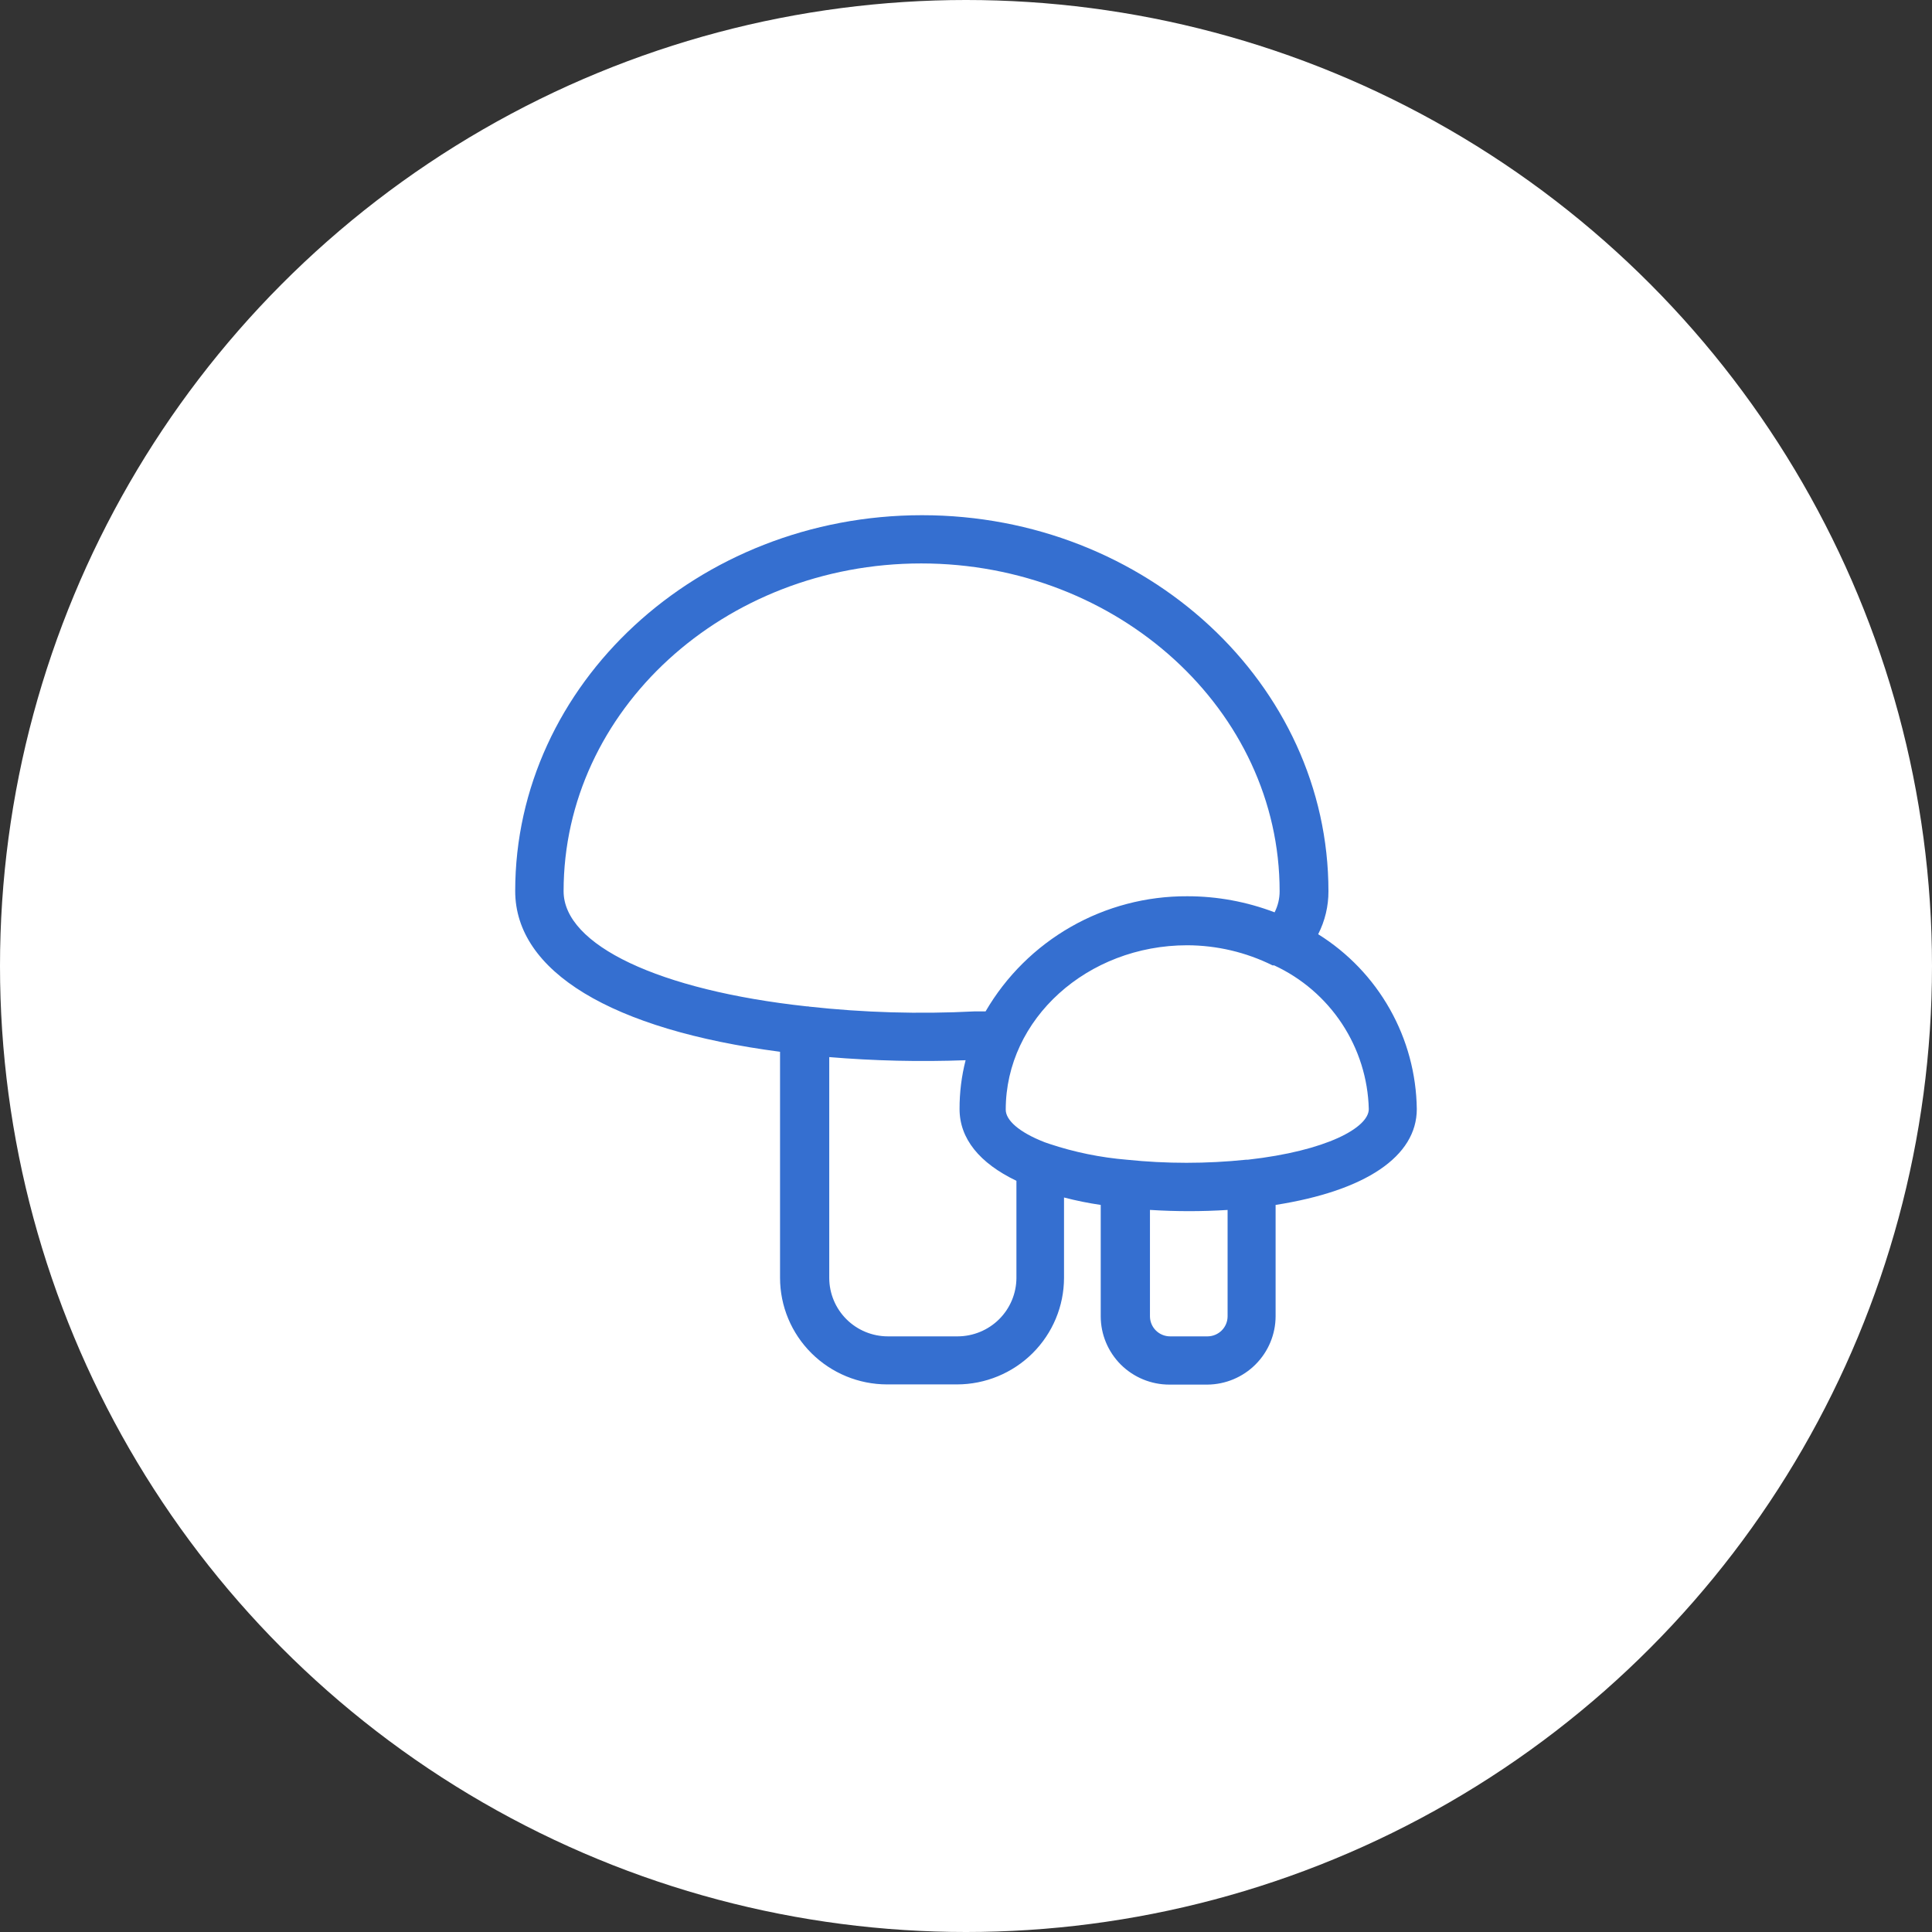 <?xml version="1.0" encoding="UTF-8"?> <svg xmlns="http://www.w3.org/2000/svg" width="60" height="60" viewBox="0 0 60 60" fill="none"><rect x="0" y="0" width="60" height="60" fill="#333333" stroke="none"/> <circle cx="30" cy="30" r="30" fill="white"></circle> <path d="M37.498 43H36.314C35.749 43 35.208 42.776 34.808 42.379C34.409 41.98 34.184 41.441 34.184 40.878V37.42C33.8 37.364 33.42 37.287 33.044 37.189V39.686C33.043 40.564 32.691 41.405 32.068 42.025C31.444 42.645 30.599 42.994 29.718 42.994H27.551C26.67 42.994 25.825 42.645 25.201 42.025C24.577 41.405 24.226 40.564 24.225 39.686V32.664C18.988 31.978 16 30.168 16 27.671C16 21.243 21.669 16 28.634 16C35.6 16 41.256 21.243 41.256 27.677C41.258 28.142 41.148 28.6 40.937 29.013C41.863 29.591 42.628 30.39 43.163 31.339C43.699 32.288 43.986 33.355 44 34.443C44 35.916 42.403 36.983 39.615 37.42V40.878C39.614 41.438 39.39 41.975 38.994 42.372C38.598 42.77 38.06 42.995 37.498 43ZM35.713 37.576V40.878C35.713 41.044 35.779 41.202 35.896 41.319C36.014 41.436 36.173 41.502 36.339 41.502H37.498C37.664 41.502 37.823 41.436 37.941 41.319C38.058 41.202 38.124 41.044 38.124 40.878V37.576C37.328 37.626 36.528 37.626 35.732 37.576H35.713ZM25.753 32.827V39.692C25.755 40.173 25.948 40.633 26.289 40.972C26.631 41.312 27.093 41.502 27.576 41.502H29.743C30.225 41.5 30.687 41.309 31.028 40.971C31.369 40.632 31.563 40.172 31.566 39.692V36.671C30.42 36.122 29.8 35.361 29.8 34.443C29.798 33.932 29.861 33.422 29.988 32.926C28.567 32.979 27.145 32.946 25.728 32.827H25.753ZM34.992 36.016C36.225 36.144 37.468 36.144 38.701 36.016H38.751C41.206 35.741 42.509 35.017 42.509 34.443C42.485 33.501 42.197 32.584 41.678 31.795C41.159 31.007 40.429 30.378 39.571 29.981H39.521C38.698 29.572 37.791 29.359 36.872 29.356C33.771 29.356 31.234 31.641 31.234 34.462C31.234 34.786 31.641 35.161 32.443 35.473L32.587 35.523C33.366 35.783 34.174 35.948 34.992 36.016ZM25.114 31.26C26.822 31.448 28.541 31.498 30.257 31.41H30.608C31.244 30.317 32.158 29.411 33.258 28.783C34.357 28.155 35.604 27.828 36.872 27.834C37.799 27.833 38.718 28.003 39.584 28.333C39.687 28.13 39.741 27.905 39.74 27.677C39.74 22.06 34.729 17.498 28.609 17.498C22.489 17.498 17.503 22.06 17.503 27.677C17.503 29.35 20.466 30.755 25.058 31.254H25.114V31.26Z" fill="#356FD0"></path> </svg> 